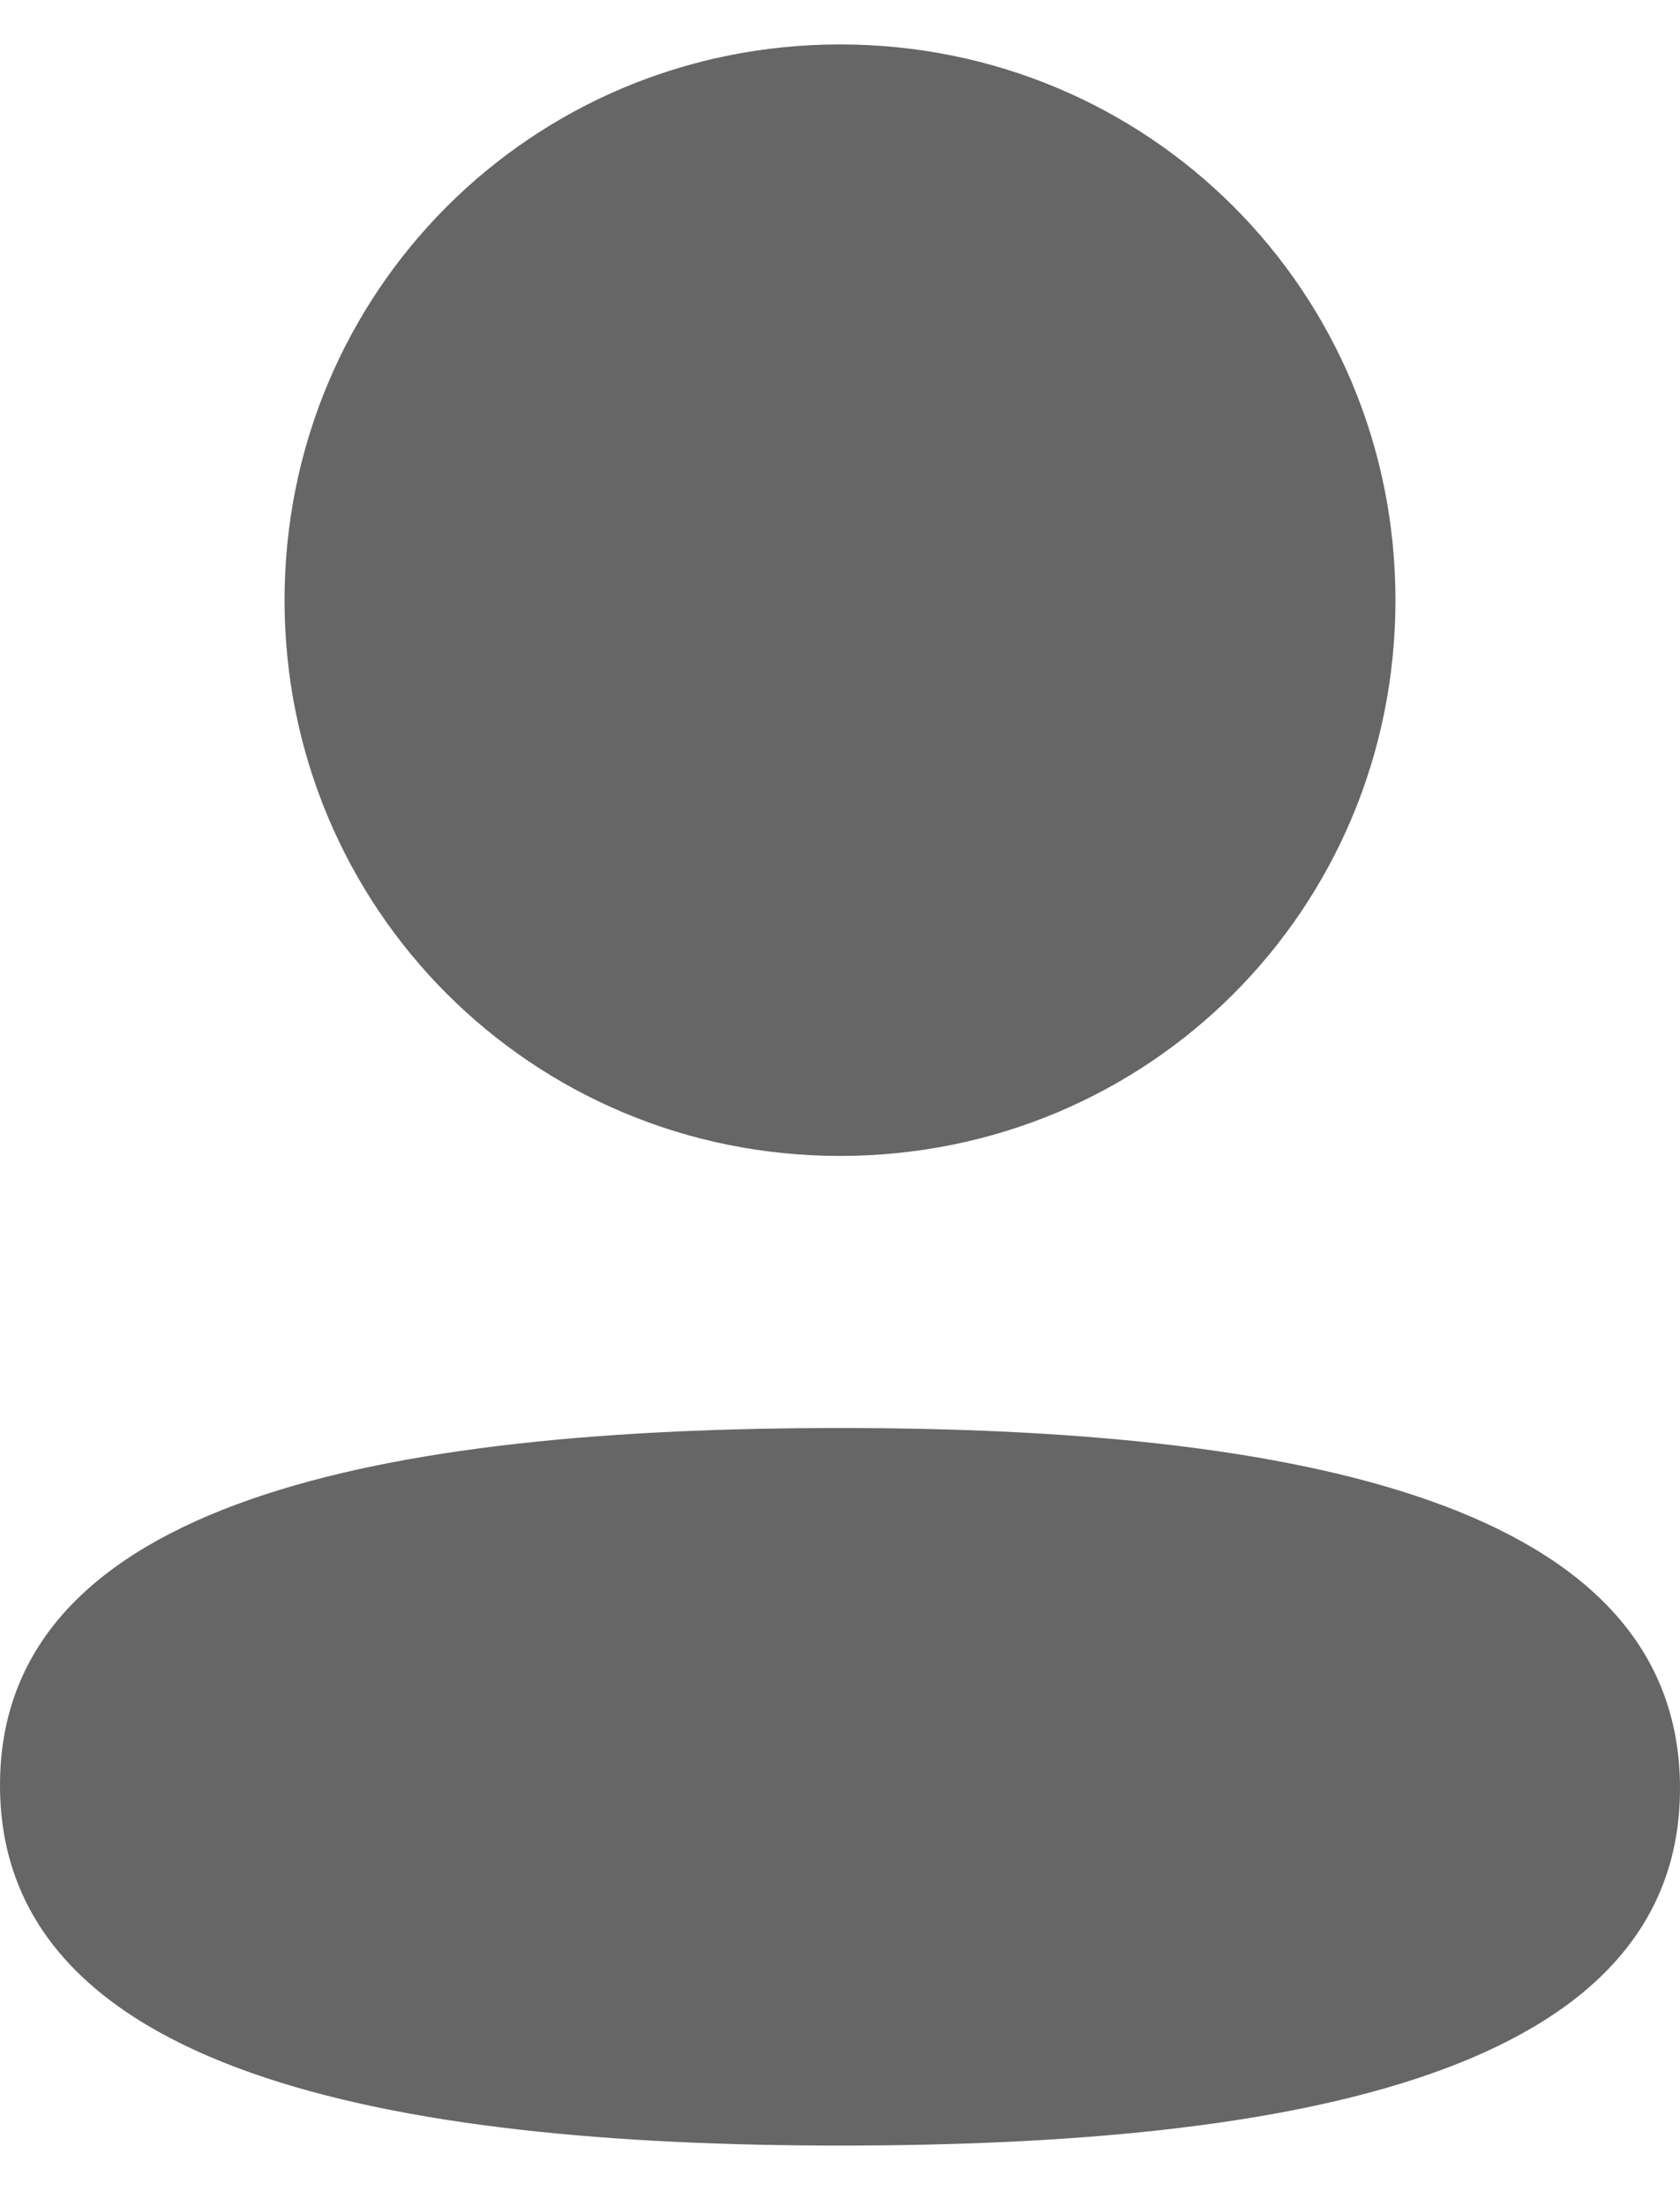 <svg width="16" height="21" viewBox="0 0 16 21" fill="none" xmlns="http://www.w3.org/2000/svg">
<path d="M8 13.593C12.34 13.593 16 14.303 16 17.023C16 19.743 12.31 20.423 8 20.423C3.69 20.423 0 19.713 0 16.993C0 14.273 3.69 13.593 8 13.593ZM8 0.423C10.94 0.423 13.29 2.773 13.29 5.713C13.29 8.653 10.94 11.003 8 11.003C5.06 11.003 2.71 8.643 2.71 5.713C2.71 2.783 5.06 0.423 8 0.423Z" fill="#666666"/>
</svg>
